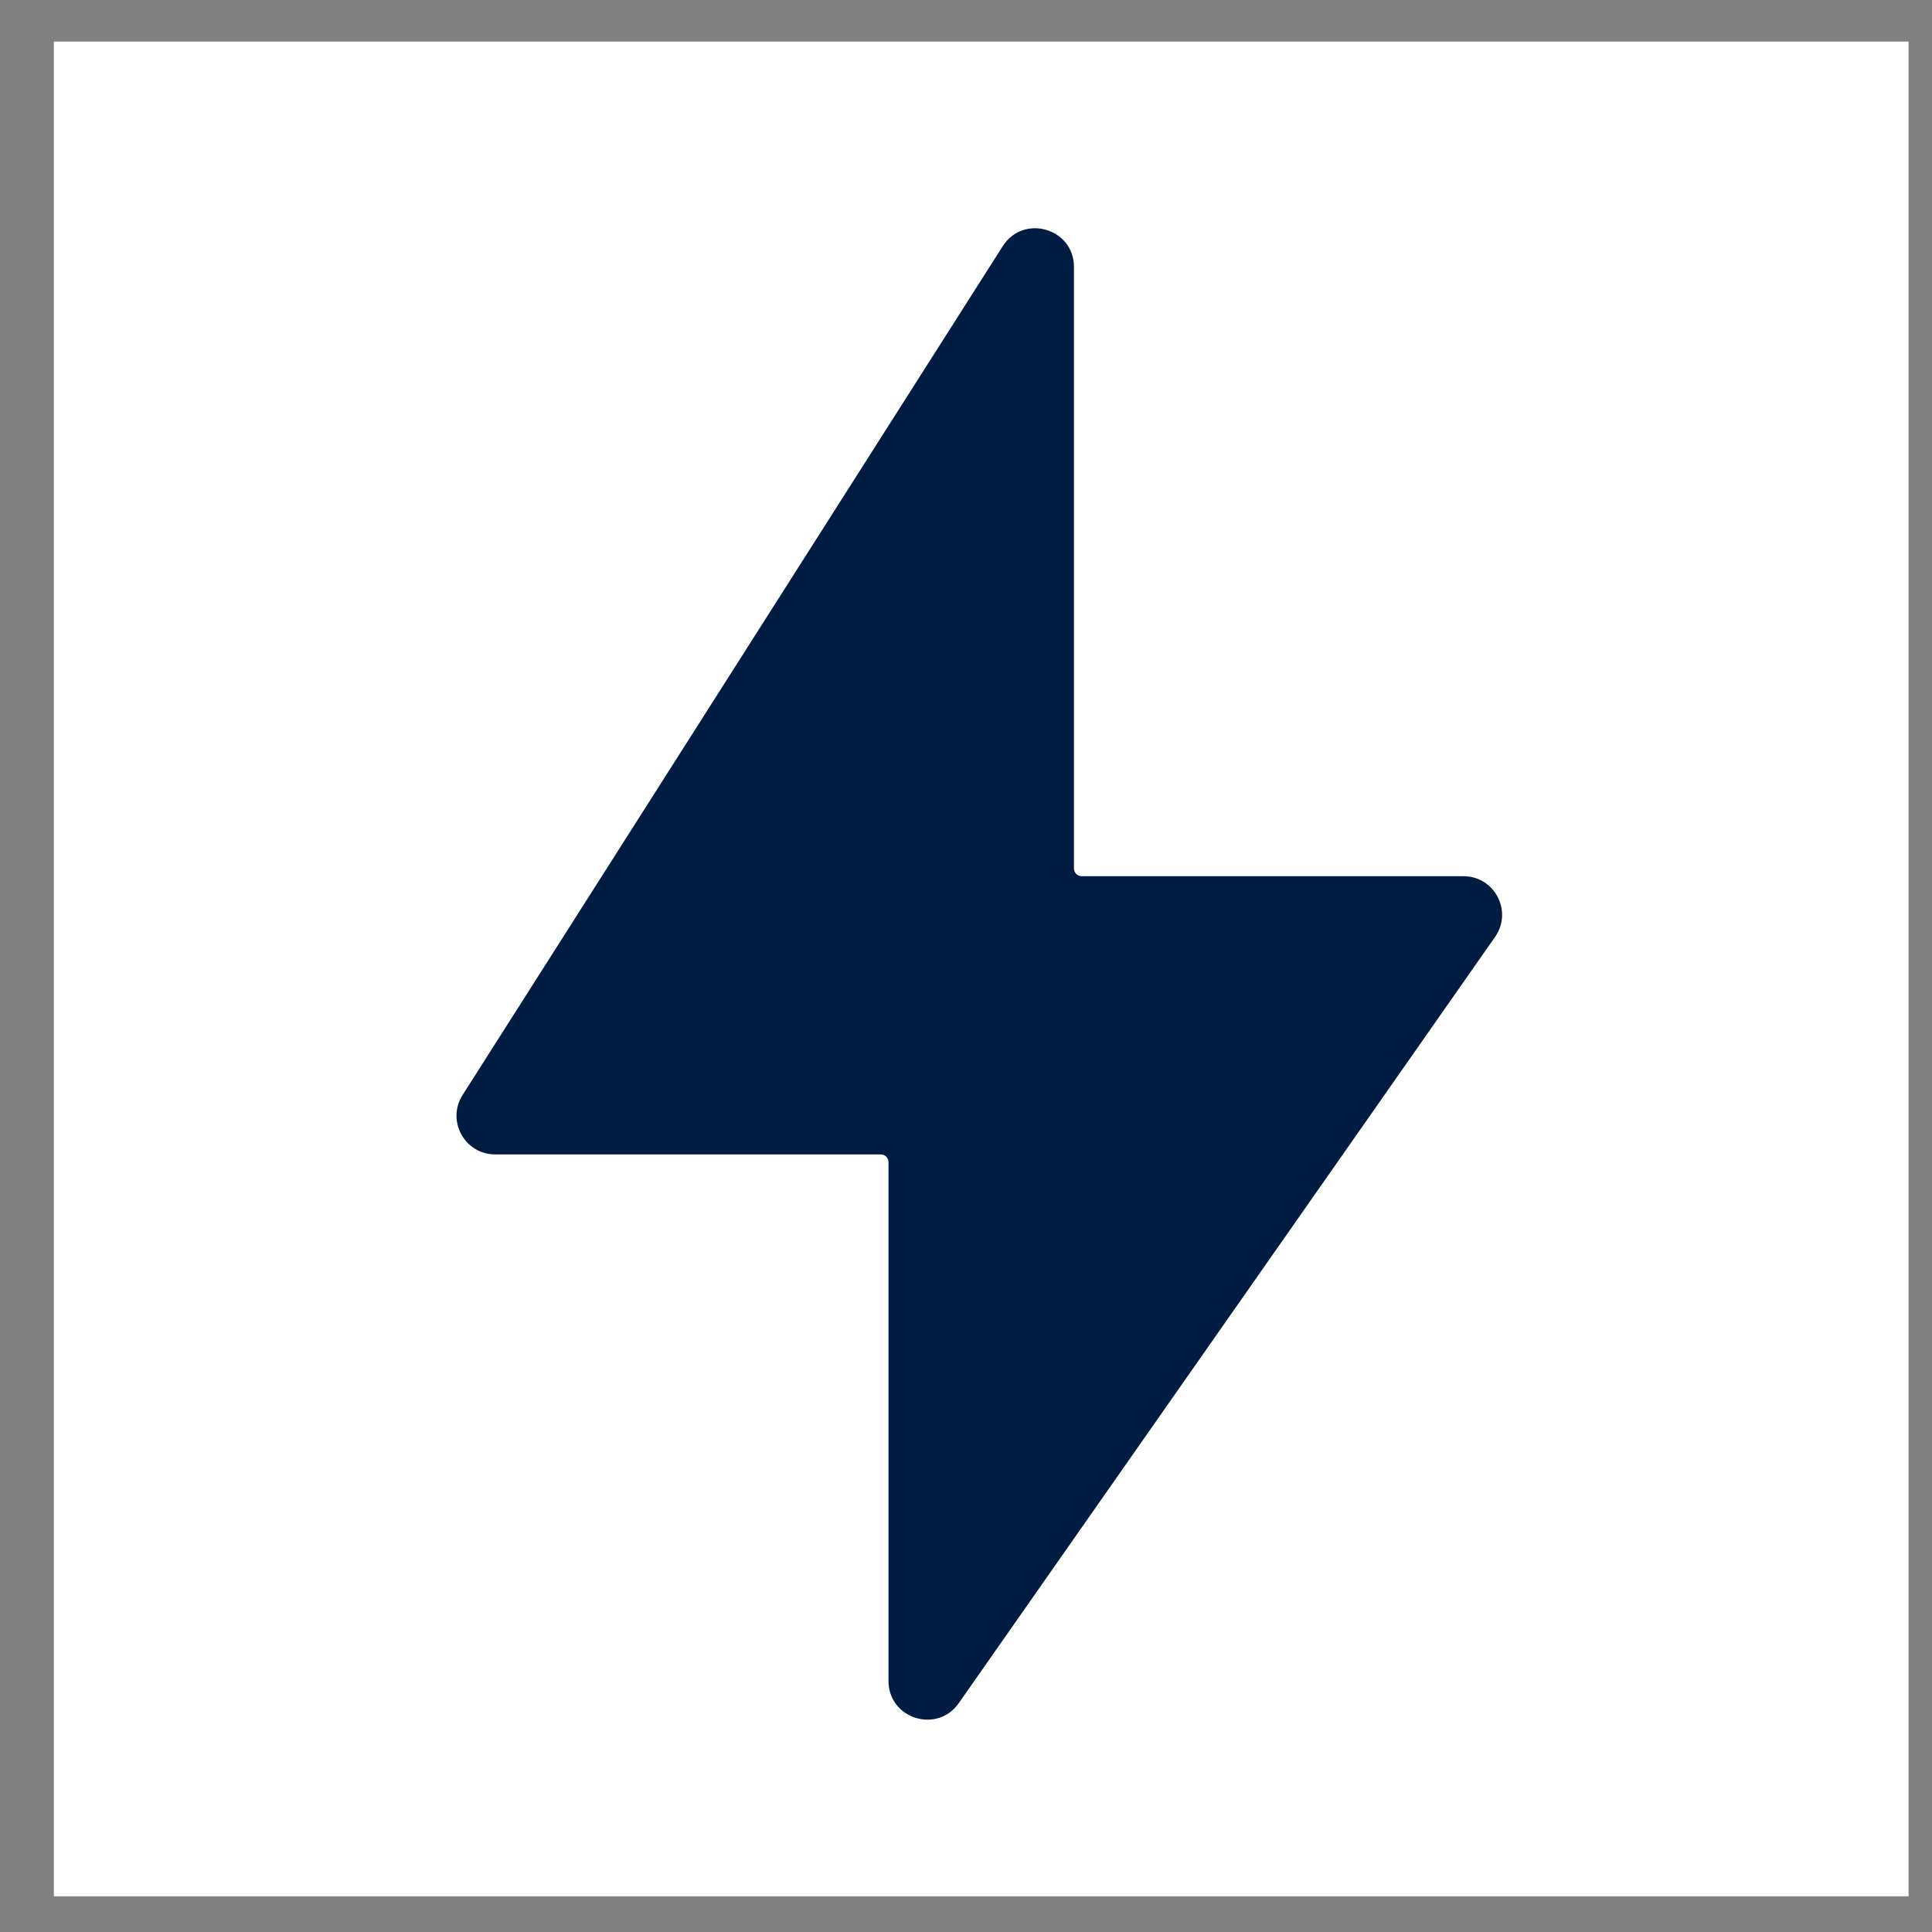<?xml version="1.0" encoding="UTF-8"?> <svg xmlns="http://www.w3.org/2000/svg" width="25" height="25" viewBox="0 0 25 25" fill="none"><rect x="0" y="0" width="25" height="25" fill="#808080" stroke="none"/><rect width="24" height="24" transform="translate(0.697 0.538)" fill="white"></rect><path d="M5.986 14.169L12.975 3.186C13.244 2.764 13.897 2.954 13.897 3.455V11.238C13.897 11.293 13.942 11.338 13.997 11.338H18.937C19.341 11.338 19.578 11.793 19.346 12.124L12.407 22.038C12.126 22.439 11.497 22.24 11.497 21.751V15.037C11.497 14.982 11.452 14.938 11.397 14.938H6.408C6.013 14.938 5.774 14.502 5.986 14.169Z" fill="#001C43"></path></svg> 